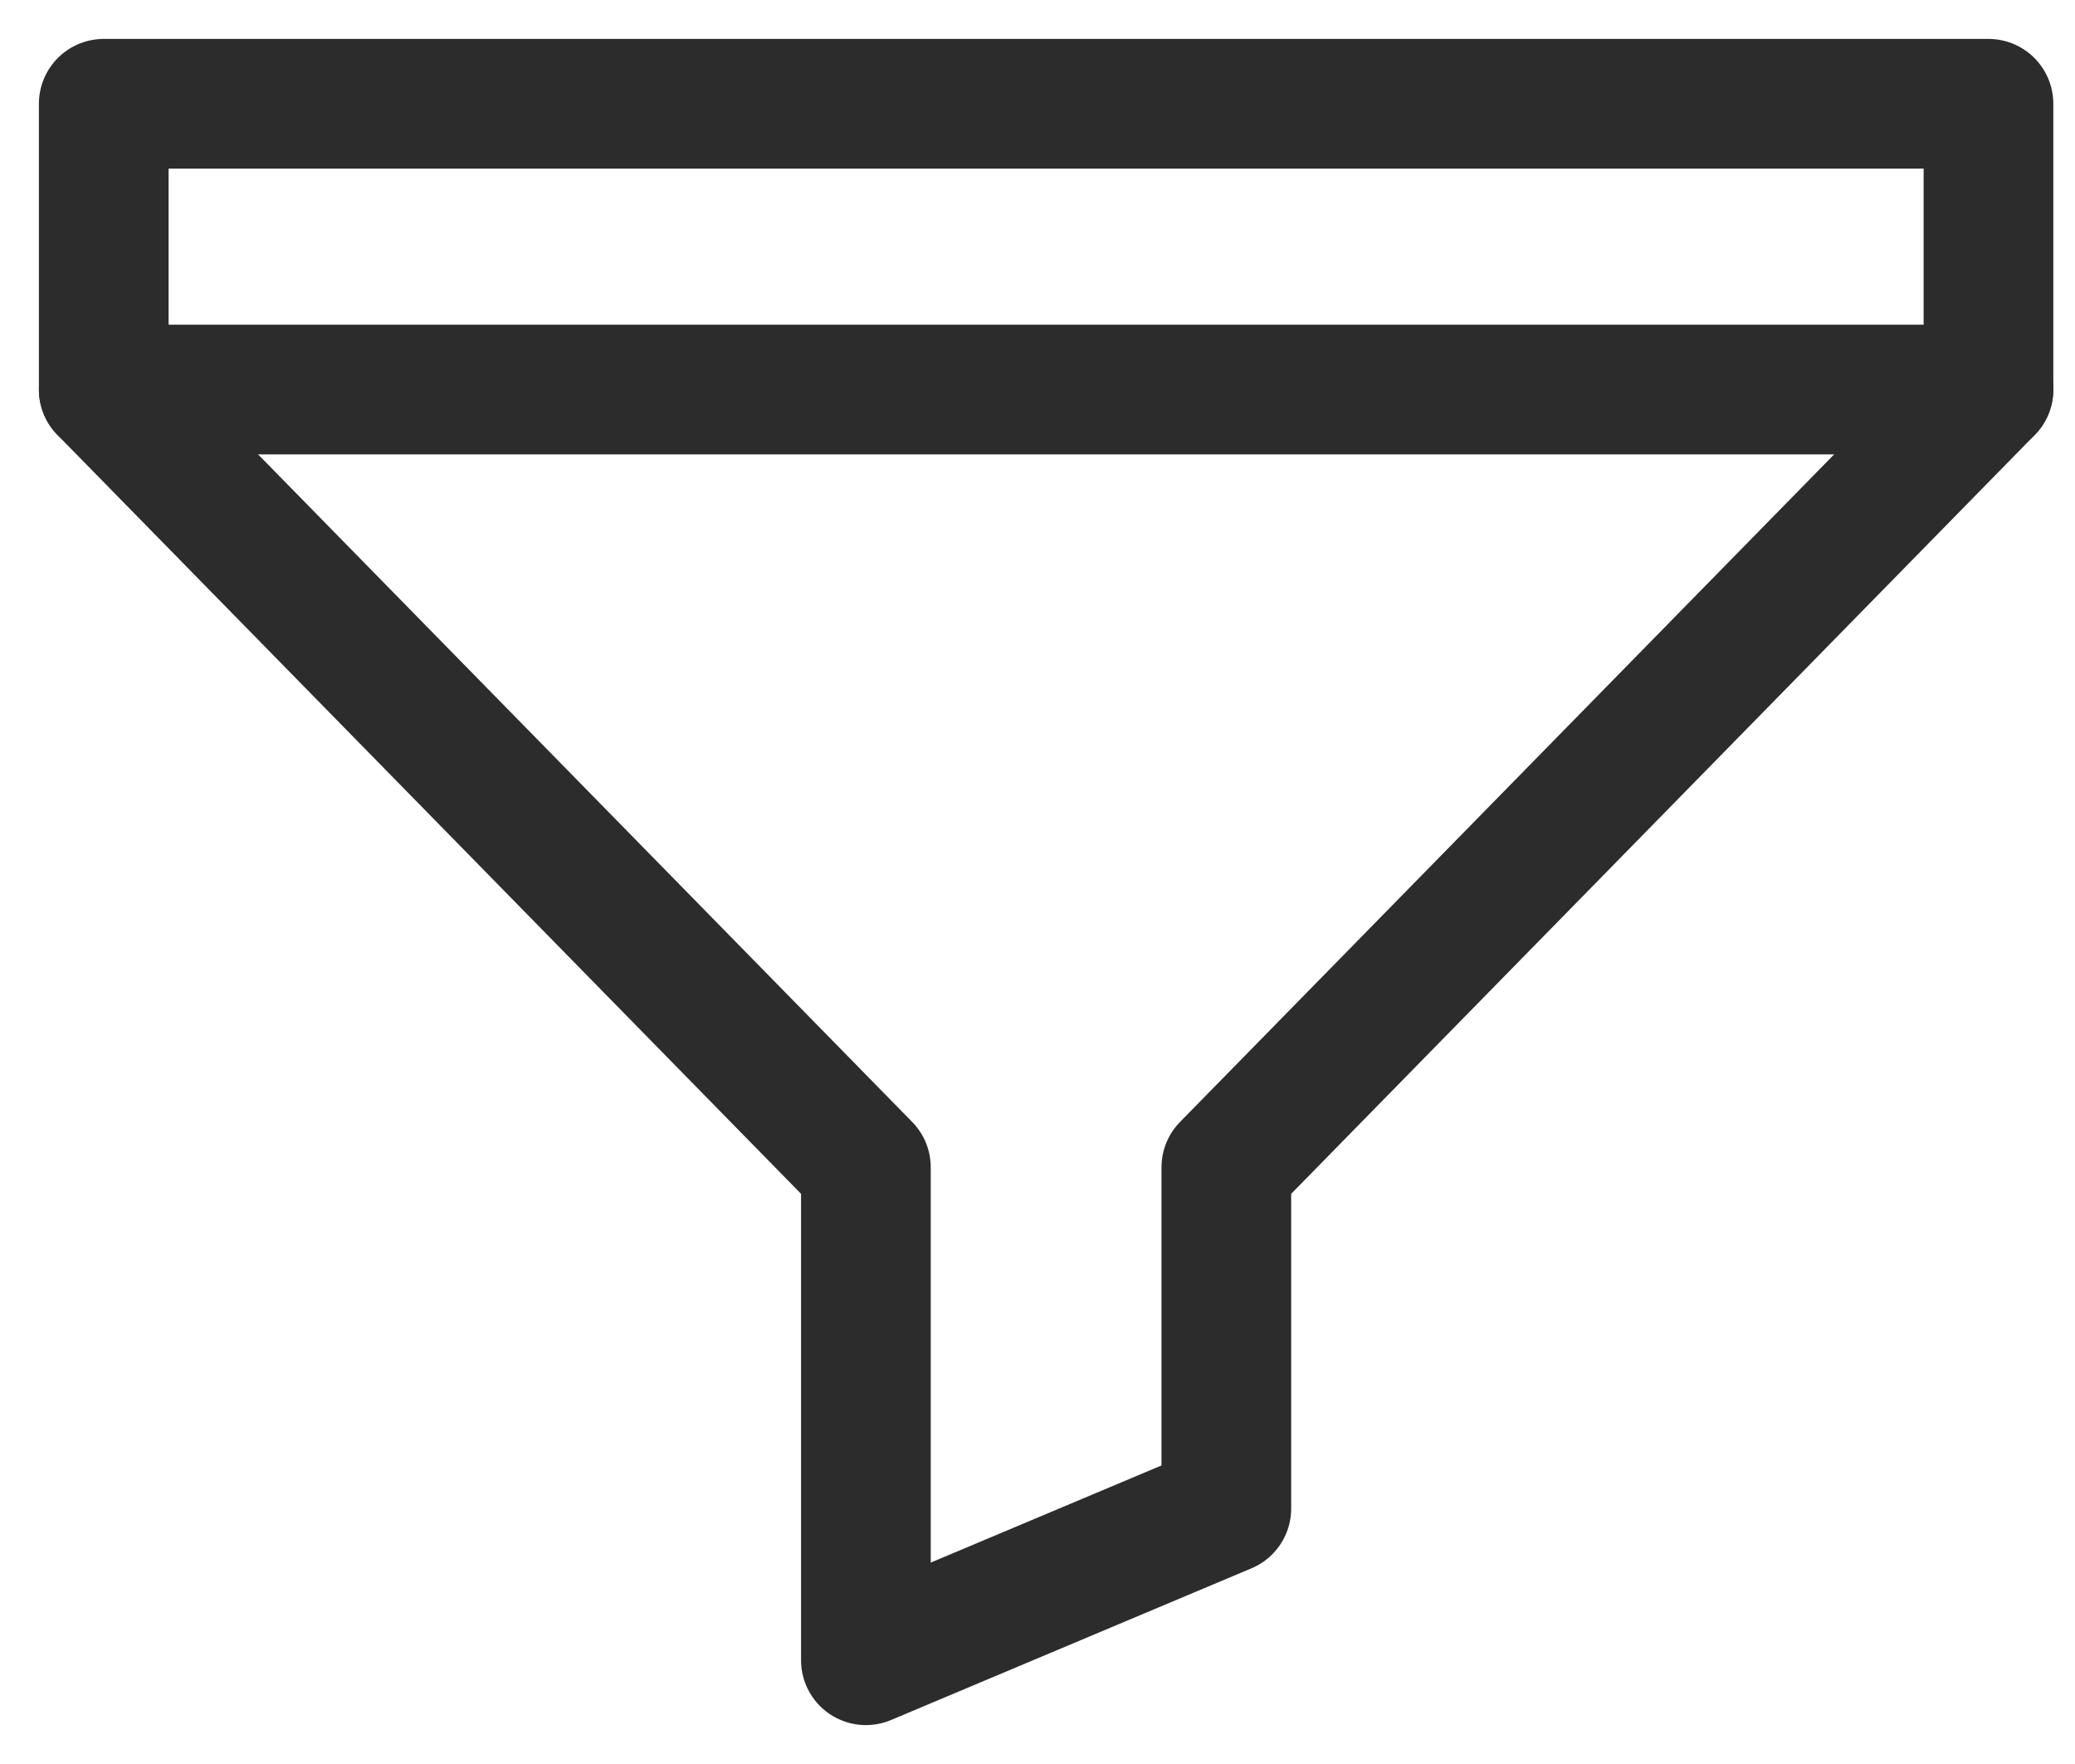<svg xmlns="http://www.w3.org/2000/svg" width="40" height="34" viewBox="0 0 40 34" fill="none"><g id="CRO reporting"><path id="Vector" d="M38.332 2V7.508L23.64 22.5V29.076L16.692 32V22.5L2 7.508V2H38.332Z" stroke="#2C2C2C" stroke-width="2.5" stroke-linecap="round" stroke-linejoin="round"></path><path id="Vector_2" d="M2 7.508H38.332" stroke="#2C2C2C" stroke-width="2.5" stroke-linecap="round" stroke-linejoin="round"></path></g></svg>